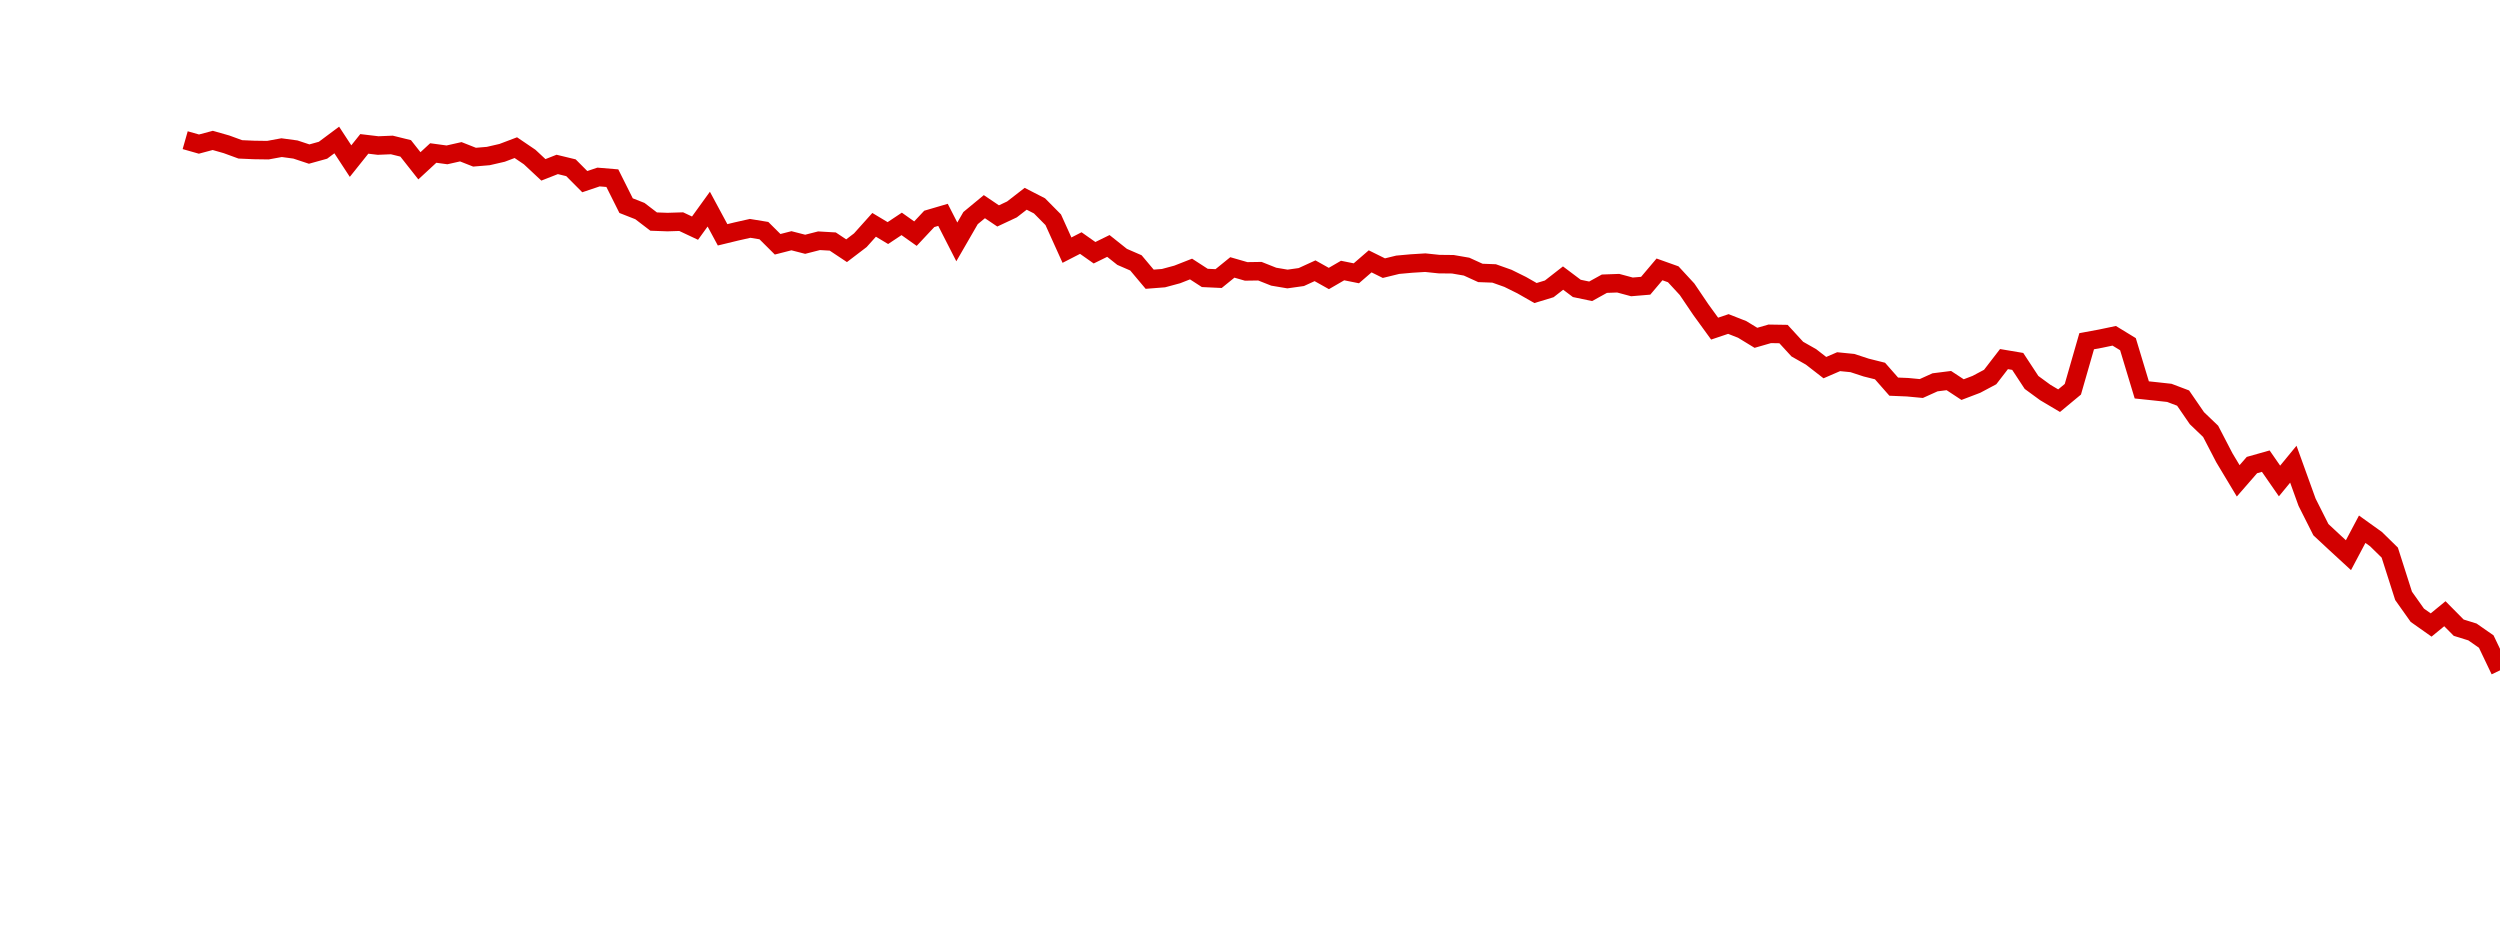 <?xml version="1.0" encoding="UTF-8"?>
<svg xmlns="http://www.w3.org/2000/svg" xmlns:xlink="http://www.w3.org/1999/xlink" width="135pt" height="50pt" viewBox="0 0 135 50" version="1.1">
<defs>
<clipPath id="OKUSSafwz2__clip1">
  <path d="M 9.5 0 L 135 0 L 135 40.5 L 9.5 40.5 Z M 9.5 0 "/>
</clipPath>
</defs>
<g id="surface505594">
<g clip-path="url(#OKUSSafwz2__clip1)" clip-rule="nonzero">
<path style="fill:none;stroke-width:1;stroke-linecap:butt;stroke-linejoin:miter;stroke:rgb(82.353%,0%,0%);stroke-opacity:1;stroke-miterlimit:10;" d="M 10 7.57 L 10.742 7.781 L 11.488 7.582 L 12.23 7.793 L 12.977 8.066 L 13.719 8.098 L 14.465 8.109 L 15.207 7.973 L 15.953 8.074 L 16.695 8.32 L 17.441 8.113 L 18.184 7.559 L 18.93 8.699 L 19.672 7.77 L 20.418 7.859 L 21.16 7.828 L 21.906 8.012 L 22.648 8.953 L 23.395 8.262 L 24.137 8.363 L 24.883 8.195 L 25.625 8.488 L 26.367 8.426 L 27.113 8.254 L 27.855 7.973 L 28.602 8.48 L 29.344 9.172 L 30.09 8.879 L 30.832 9.059 L 31.578 9.809 L 32.32 9.559 L 33.066 9.621 L 33.809 11.105 L 34.555 11.398 L 35.297 11.965 L 36.043 11.992 L 36.785 11.969 L 37.531 12.32 L 38.273 11.293 L 39.02 12.68 L 39.762 12.5 L 40.508 12.332 L 41.25 12.453 L 41.992 13.191 L 42.738 13 L 43.48 13.191 L 44.227 13 L 44.969 13.043 L 45.715 13.539 L 46.457 12.973 L 47.203 12.141 L 47.945 12.586 L 48.691 12.09 L 49.434 12.617 L 50.18 11.82 L 50.922 11.602 L 51.668 13.062 L 52.41 11.777 L 53.156 11.16 L 53.898 11.66 L 54.645 11.309 L 55.387 10.734 L 56.133 11.117 L 56.875 11.867 L 57.617 13.508 L 58.363 13.125 L 59.105 13.648 L 59.852 13.281 L 60.594 13.871 L 61.34 14.195 L 62.082 15.078 L 62.828 15.02 L 63.57 14.82 L 64.316 14.527 L 65.059 15.008 L 65.805 15.043 L 66.547 14.441 L 67.293 14.656 L 68.035 14.645 L 68.781 14.941 L 69.523 15.066 L 70.27 14.961 L 71.012 14.621 L 71.758 15.039 L 72.5 14.609 L 73.242 14.758 L 73.988 14.113 L 74.73 14.48 L 75.477 14.297 L 76.219 14.23 L 76.965 14.184 L 77.707 14.262 L 78.453 14.27 L 79.195 14.398 L 79.941 14.738 L 80.684 14.766 L 81.43 15.031 L 82.172 15.398 L 82.918 15.824 L 83.66 15.598 L 84.406 15.016 L 85.148 15.574 L 85.895 15.73 L 86.637 15.32 L 87.383 15.293 L 88.125 15.492 L 88.867 15.43 L 89.613 14.547 L 90.355 14.812 L 91.102 15.621 L 91.844 16.719 L 92.59 17.746 L 93.332 17.496 L 94.078 17.789 L 94.82 18.242 L 95.566 18.027 L 96.309 18.039 L 97.055 18.852 L 97.797 19.273 L 98.543 19.852 L 99.285 19.531 L 100.031 19.605 L 100.773 19.848 L 101.52 20.035 L 102.262 20.879 L 103.008 20.91 L 103.75 20.98 L 104.492 20.645 L 105.238 20.551 L 105.98 21.039 L 106.727 20.754 L 107.469 20.359 L 108.215 19.391 L 108.957 19.516 L 109.703 20.652 L 110.445 21.195 L 111.191 21.637 L 111.934 21.02 L 112.68 18.426 L 113.422 18.289 L 114.168 18.133 L 114.91 18.586 L 115.656 21.055 L 116.398 21.133 L 117.145 21.215 L 117.887 21.496 L 118.633 22.582 L 119.375 23.293 L 120.117 24.723 L 120.863 25.965 L 121.605 25.113 L 122.352 24.902 L 123.094 25.973 L 123.84 25.066 L 124.582 27.121 L 125.328 28.602 L 126.07 29.293 L 126.816 29.98 L 127.559 28.578 L 128.305 29.113 L 129.047 29.84 L 129.793 32.176 L 130.535 33.223 L 131.281 33.75 L 132.023 33.141 L 132.77 33.895 L 133.512 34.125 L 134.258 34.645 L 135 36.199 "/>
</g>
</g>
</svg>
